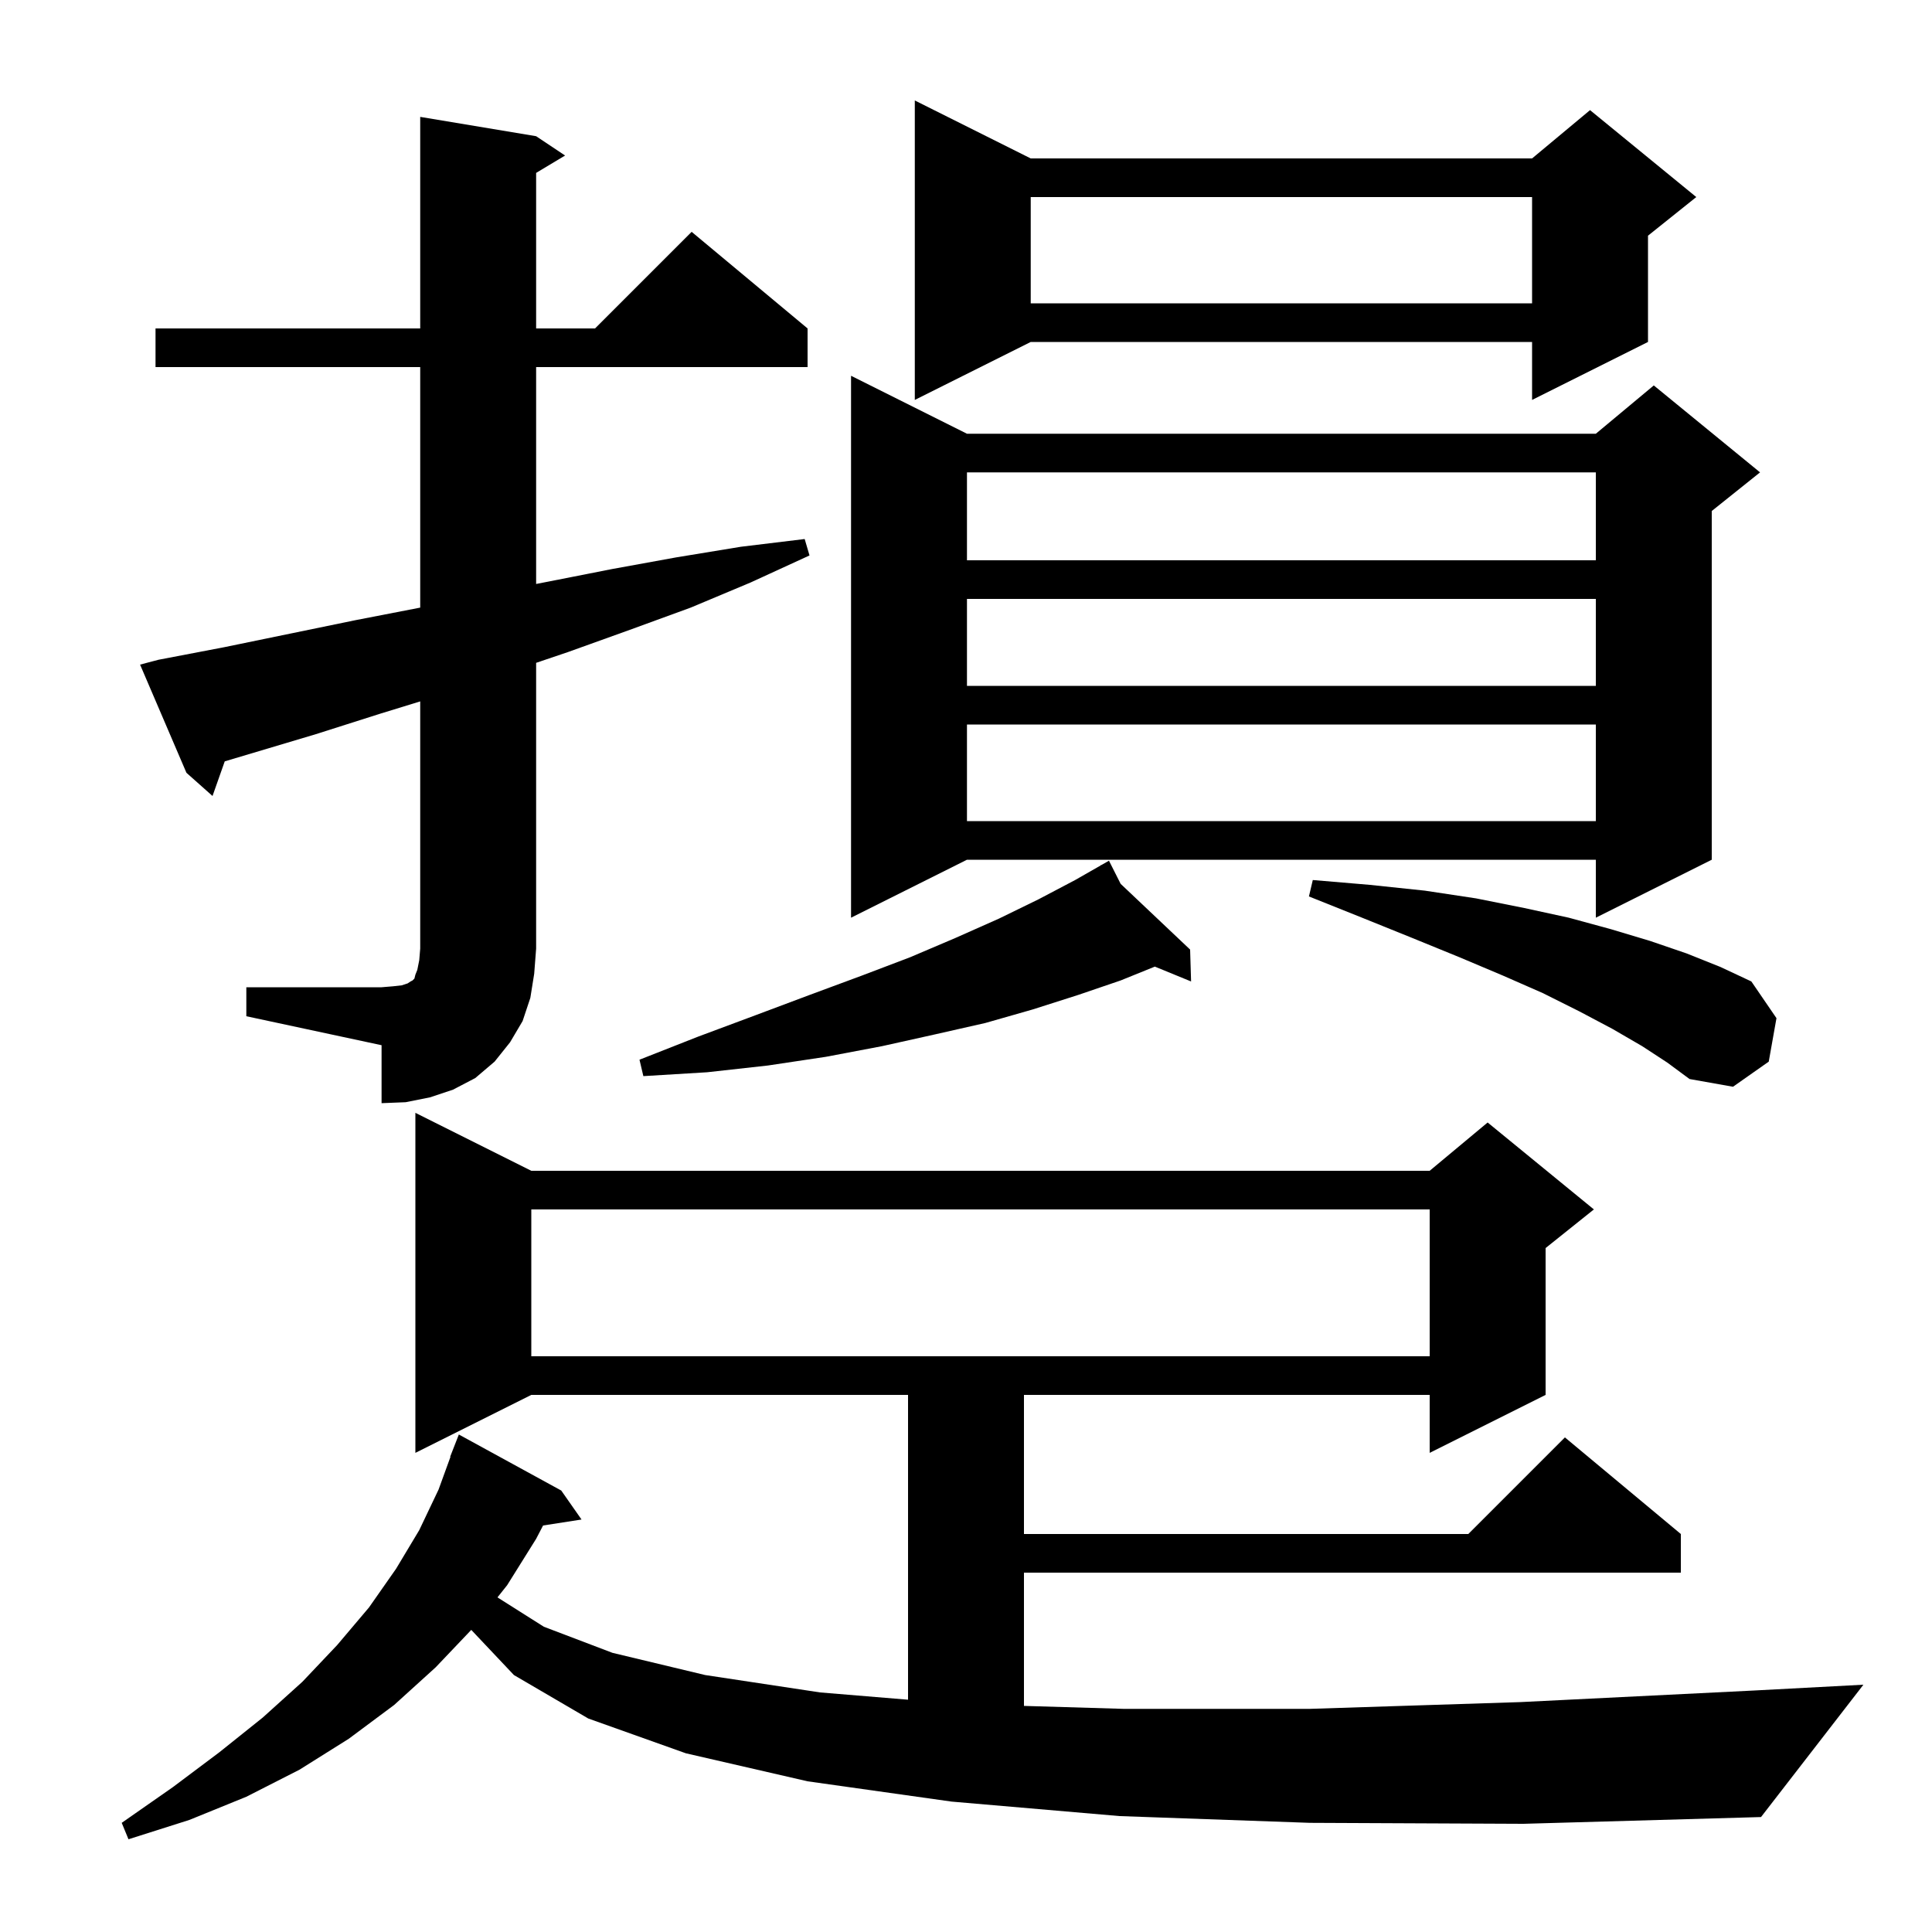 <svg xmlns="http://www.w3.org/2000/svg" xmlns:xlink="http://www.w3.org/1999/xlink" version="1.1" baseProfile="full" viewBox="0 0 200 200" width="200" height="200"><g fill="currentColor"><path d="M 135.6 188.7 L 115.9 188.0 L 98.5 186.5 L 83.6 184.4 L 71.0 181.5 L 60.9 177.9 L 53.2 173.4 L 48.785 168.726 L 45.1 172.6 L 40.8 176.5 L 36.1 180.0 L 31.0 183.2 L 25.5 186.0 L 19.6 188.4 L 13.3 190.4 L 12.6 188.7 L 17.9 185.0 L 22.7 181.4 L 27.2 177.8 L 31.3 174.1 L 34.9 170.3 L 38.2 166.4 L 41.0 162.4 L 43.4 158.4 L 45.4 154.2 L 46.633 150.81 L 46.6 150.8 L 47.5 148.5 L 58.1 154.3 L 60.2 157.3 L 56.219 157.918 L 55.5 159.3 L 52.5 164.1 L 51.497 165.361 L 56.3 168.4 L 63.4 171.1 L 73.0 173.4 L 84.9 175.2 L 94.0 175.953 L 94.0 144.4 L 55.0 144.4 L 43.0 150.4 L 43.0 115.2 L 55.0 121.2 L 148.0 121.2 L 154.0 116.2 L 165.0 125.2 L 160.0 129.2 L 160.0 144.4 L 148.0 150.4 L 148.0 144.4 L 106.0 144.4 L 106.0 158.8 L 152.0 158.8 L 162.0 148.8 L 174.0 158.8 L 174.0 162.8 L 106.0 162.8 L 106.0 176.595 L 116.3 176.9 L 135.6 176.9 L 157.4 176.2 L 181.6 175.0 L 192.9 174.4 L 182.3 188.1 L 157.7 188.8 Z M 55.0 125.2 L 55.0 140.4 L 148.0 140.4 L 148.0 125.2 Z M 25.5 102.2 L 39.5 102.2 L 40.7 102.1 L 41.6 102.0 L 42.2 101.8 L 42.5 101.6 L 42.7 101.5 L 42.9 101.3 L 43.0 100.9 L 43.2 100.4 L 43.4 99.4 L 43.5 98.2 L 43.5 72.608 L 39.3 73.9 L 32.7 76.0 L 23.265 78.816 L 22.0 82.4 L 19.3 80.0 L 14.5 68.8 L 16.4 68.3 L 23.2 67.0 L 36.8 64.2 L 43.5 62.9 L 43.5 38.0 L 16.1 38.0 L 16.1 34.0 L 43.5 34.0 L 43.5 12.1 L 55.5 14.1 L 58.5 16.1 L 55.5 17.9 L 55.5 34.0 L 61.6 34.0 L 71.6 24.0 L 83.6 34.0 L 83.6 38.0 L 55.5 38.0 L 55.5 60.452 L 56.8 60.2 L 63.4 58.9 L 70.0 57.7 L 76.7 56.6 L 83.3 55.8 L 83.8 57.5 L 77.7 60.3 L 71.5 62.9 L 65.2 65.2 L 58.8 67.5 L 55.5 68.617 L 55.5 98.2 L 55.3 100.8 L 54.9 103.3 L 54.1 105.7 L 52.8 107.9 L 51.2 109.9 L 49.2 111.6 L 46.9 112.8 L 44.5 113.6 L 42.0 114.1 L 39.5 114.2 L 39.5 108.2 L 25.5 105.2 Z M 170.0 108.3 L 166.9 106.5 L 163.5 104.7 L 159.7 102.8 L 155.6 101.0 L 151.1 99.1 L 146.2 97.1 L 141.0 95.0 L 135.5 92.8 L 135.9 91.1 L 141.8 91.6 L 147.5 92.2 L 152.8 93.0 L 157.8 94.0 L 162.4 95.0 L 166.8 96.2 L 170.8 97.4 L 174.6 98.7 L 178.1 100.1 L 181.3 101.6 L 183.9 105.4 L 183.1 109.9 L 179.4 112.5 L 174.9 111.7 L 172.6 110.0 Z M 116.009 91.496 L 123.2 98.3 L 123.3 101.6 L 119.55 100.063 L 116.0 101.5 L 111.6 103.0 L 106.9 104.5 L 102.0 105.9 L 96.7 107.1 L 91.3 108.3 L 85.5 109.4 L 79.5 110.3 L 73.2 111.0 L 66.6 111.4 L 66.2 109.7 L 72.3 107.3 L 78.2 105.1 L 83.8 103.0 L 89.2 101.0 L 94.2 99.1 L 98.9 97.1 L 103.4 95.1 L 107.5 93.1 L 111.3 91.1 L 113.952 89.585 L 113.9 89.5 L 113.975 89.571 L 114.8 89.1 Z M 100.1 44.9 L 165.2 44.9 L 171.2 39.9 L 182.2 48.9 L 177.2 52.9 L 177.2 89.0 L 165.2 95.0 L 165.2 89.0 L 100.1 89.0 L 88.1 95.0 L 88.1 38.9 Z M 100.1 75.0 L 100.1 85.0 L 165.2 85.0 L 165.2 75.0 Z M 100.1 62.0 L 100.1 71.0 L 165.2 71.0 L 165.2 62.0 Z M 100.1 48.9 L 100.1 58.0 L 165.2 58.0 L 165.2 48.9 Z M 106.7 16.4 L 158.6 16.4 L 164.6 11.4 L 175.6 20.4 L 170.6 24.4 L 170.6 35.4 L 158.6 41.4 L 158.6 35.4 L 106.7 35.4 L 94.7 41.4 L 94.7 10.4 Z M 106.7 20.4 L 106.7 31.4 L 158.6 31.4 L 158.6 20.4 Z "/></g></svg>